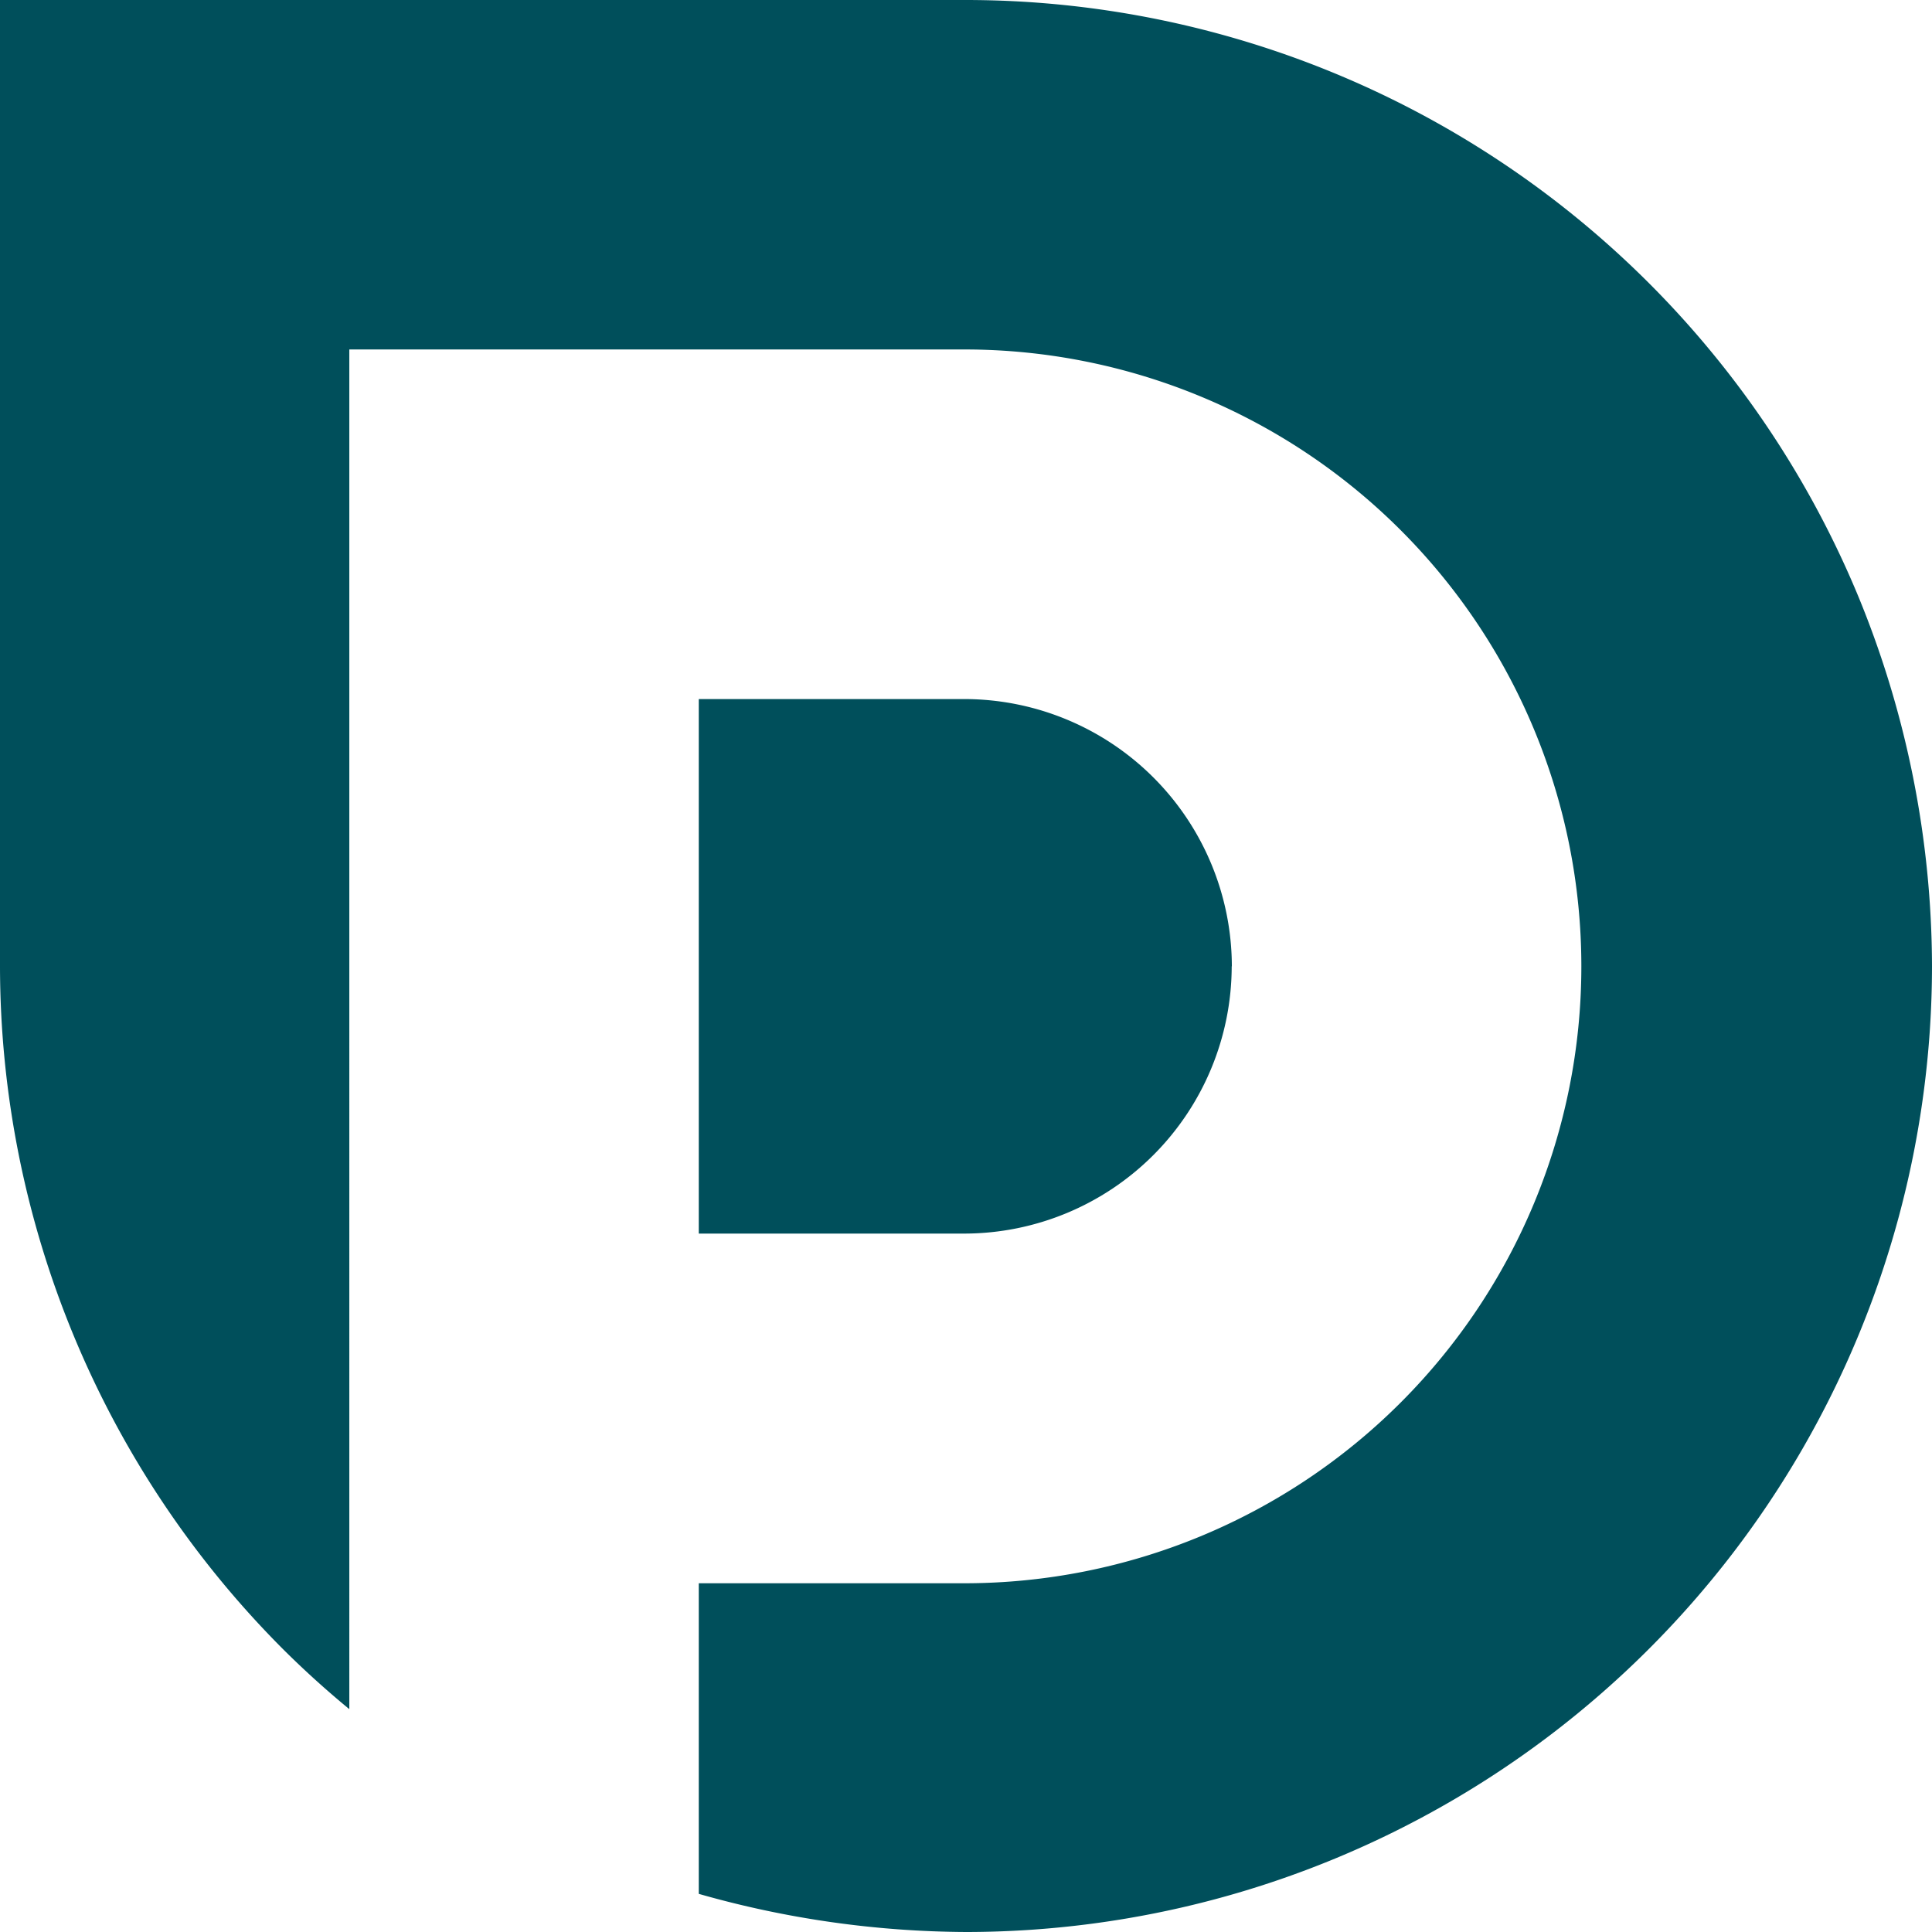 <svg id="Group_2768" data-name="Group 2768" xmlns="http://www.w3.org/2000/svg" width="26.747" height="26.747" viewBox="0 0 26.747 26.747">
  <path id="Path_119" data-name="Path 119" d="M25.73,8.264A13.381,13.381,0,0,0,13.373,0H0V13.374A13.4,13.4,0,0,0,3.917,22.83c.293.292.6.569.919.832V4.838h8.516a8.54,8.54,0,0,1,0,17.081H9.674v4.3a13.7,13.7,0,0,0,3.7.528A13.38,13.38,0,0,0,26.747,13.373,13.524,13.524,0,0,0,25.73,8.264Z" fill="#004f5b"/>
  <path id="Path_120" data-name="Path 120" d="M27.164,23.49a3.707,3.707,0,0,0-3.7-3.7H19.784v7.4h3.678a3.707,3.707,0,0,0,3.7-3.7Z" transform="translate(-10.11 -10.112)" fill="#004f5b"/>
</svg>
